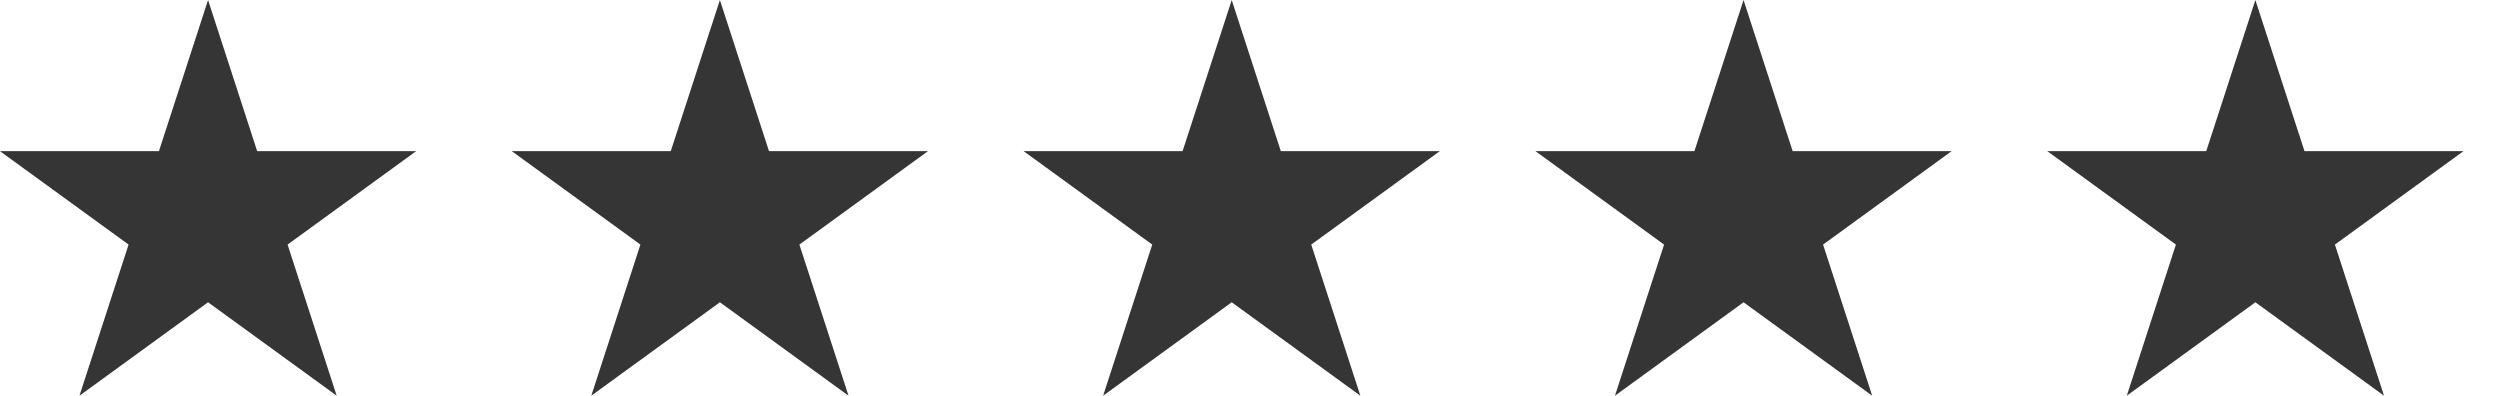 <svg viewBox="0 0 205.146 32.475" height="32.475" width="205.146" xmlns:xlink="http://www.w3.org/1999/xlink" xmlns="http://www.w3.org/2000/svg">
  <defs>
    <clipPath id="clip-path">
      <rect fill="none" height="32.475" width="205.146"></rect>
    </clipPath>
  </defs>
  <g transform="translate(-857 -1277.5)" data-name="Group 1448" id="Group_1448">
    <g clip-path="url(#clip-path)" transform="translate(857 1277.5)" data-name="Repeat Grid 3" id="Repeat_Grid_3">
      <g transform="translate(4966.074 252.078)">
        <path fill="#353535" transform="translate(-5139.176 -834.574)" d="M190.175,582.5l4.03,12.4h13.043L196.7,602.566l4.03,12.4L190.175,607.3l-10.552,7.666,4.03-12.4L173.1,594.9h13.043Z" data-name="Path 2139" id="Path_2139"></path>
      </g>
      <g transform="translate(5008.074 252.078)">
        <path fill="#353535" transform="translate(-5139.176 -834.574)" d="M190.175,582.5l4.03,12.4h13.043L196.7,602.566l4.03,12.4L190.175,607.3l-10.552,7.666,4.03-12.4L173.1,594.9h13.043Z" data-name="Path 2139" id="Path_2139-2"></path>
      </g>
      <g transform="translate(5050.074 252.078)">
        <path fill="#353535" transform="translate(-5139.176 -834.574)" d="M190.175,582.5l4.03,12.4h13.043L196.7,602.566l4.03,12.4L190.175,607.3l-10.552,7.666,4.03-12.4L173.1,594.9h13.043Z" data-name="Path 2139" id="Path_2139-3"></path>
      </g>
      <g transform="translate(5092.074 252.078)">
        <path fill="#353535" transform="translate(-5139.176 -834.574)" d="M190.175,582.5l4.03,12.4h13.043L196.7,602.566l4.03,12.4L190.175,607.3l-10.552,7.666,4.03-12.4L173.1,594.9h13.043Z" data-name="Path 2139" id="Path_2139-4"></path>
      </g>
      <g transform="translate(5134.074 252.078)">
        <path fill="#353535" transform="translate(-5139.176 -834.574)" d="M190.175,582.5l4.03,12.4h13.043L196.7,602.566l4.03,12.4L190.175,607.3l-10.552,7.666,4.03-12.4L173.1,594.9h13.043Z" data-name="Path 2139" id="Path_2139-5"></path>
      </g>
    </g>
  </g>
</svg>
